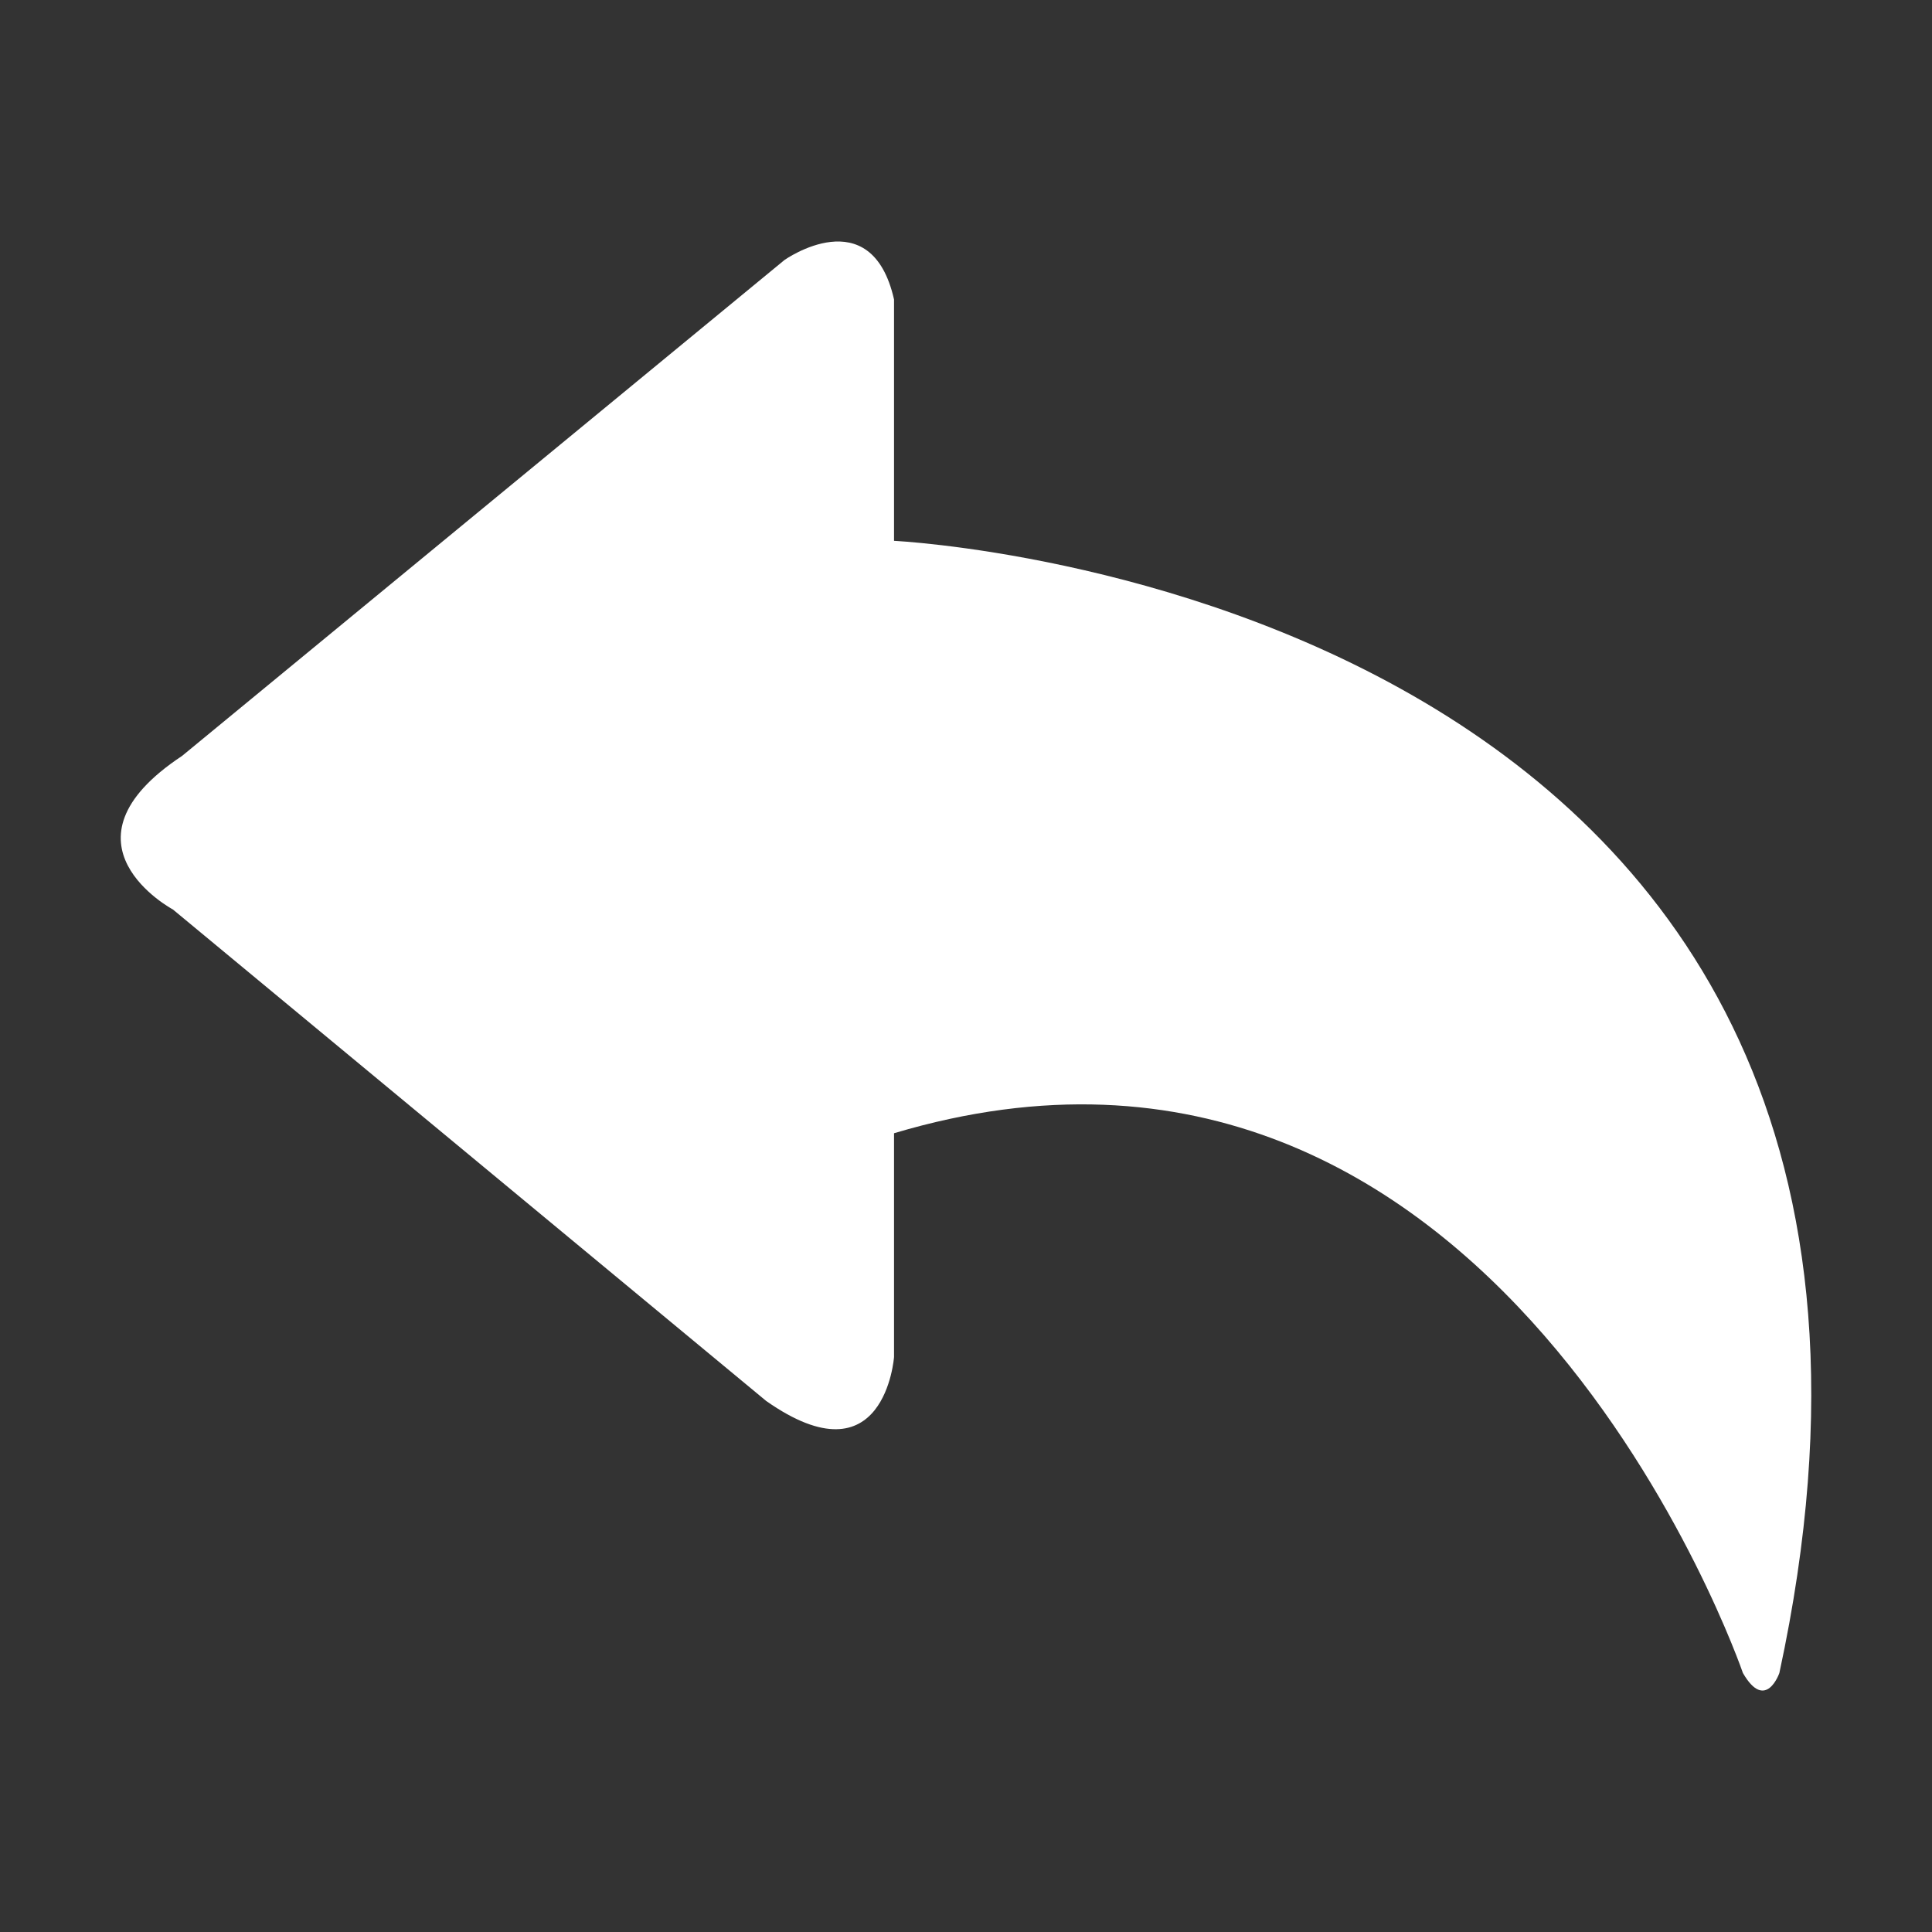 <svg xmlns="http://www.w3.org/2000/svg" xmlns:xlink="http://www.w3.org/1999/xlink" fill="none" version="1.1" width="16" height="16" viewBox="0 0 16 16"><rect x="0" y="0" width="16" height="16" fill="#333333" stroke="none"/><defs><clipPath id="master_svg0_29_7295"><rect x="0" y="0" width="16" height="16" rx="0"/></clipPath></defs><g clip-path="url(#master_svg0_29_7295)"><g><path d="M7.404,4.479L7.404,2.48C7.215,1.645,6.497,2.153,6.497,2.153L1.508,6.26C0.411,6.986,1.432,7.532,1.432,7.532L6.345,11.602C7.328,12.292,7.404,11.238,7.404,11.238L7.404,9.385C12.393,7.895,14.434,13.855,14.434,13.855C14.623,14.182,14.736,13.855,14.736,13.855C16.664,4.915,7.404,4.479,7.404,4.479Z" fill="#FFFFFF" fill-opacity="1" style="mix-blend-mode:passthrough"/></g></g></svg>